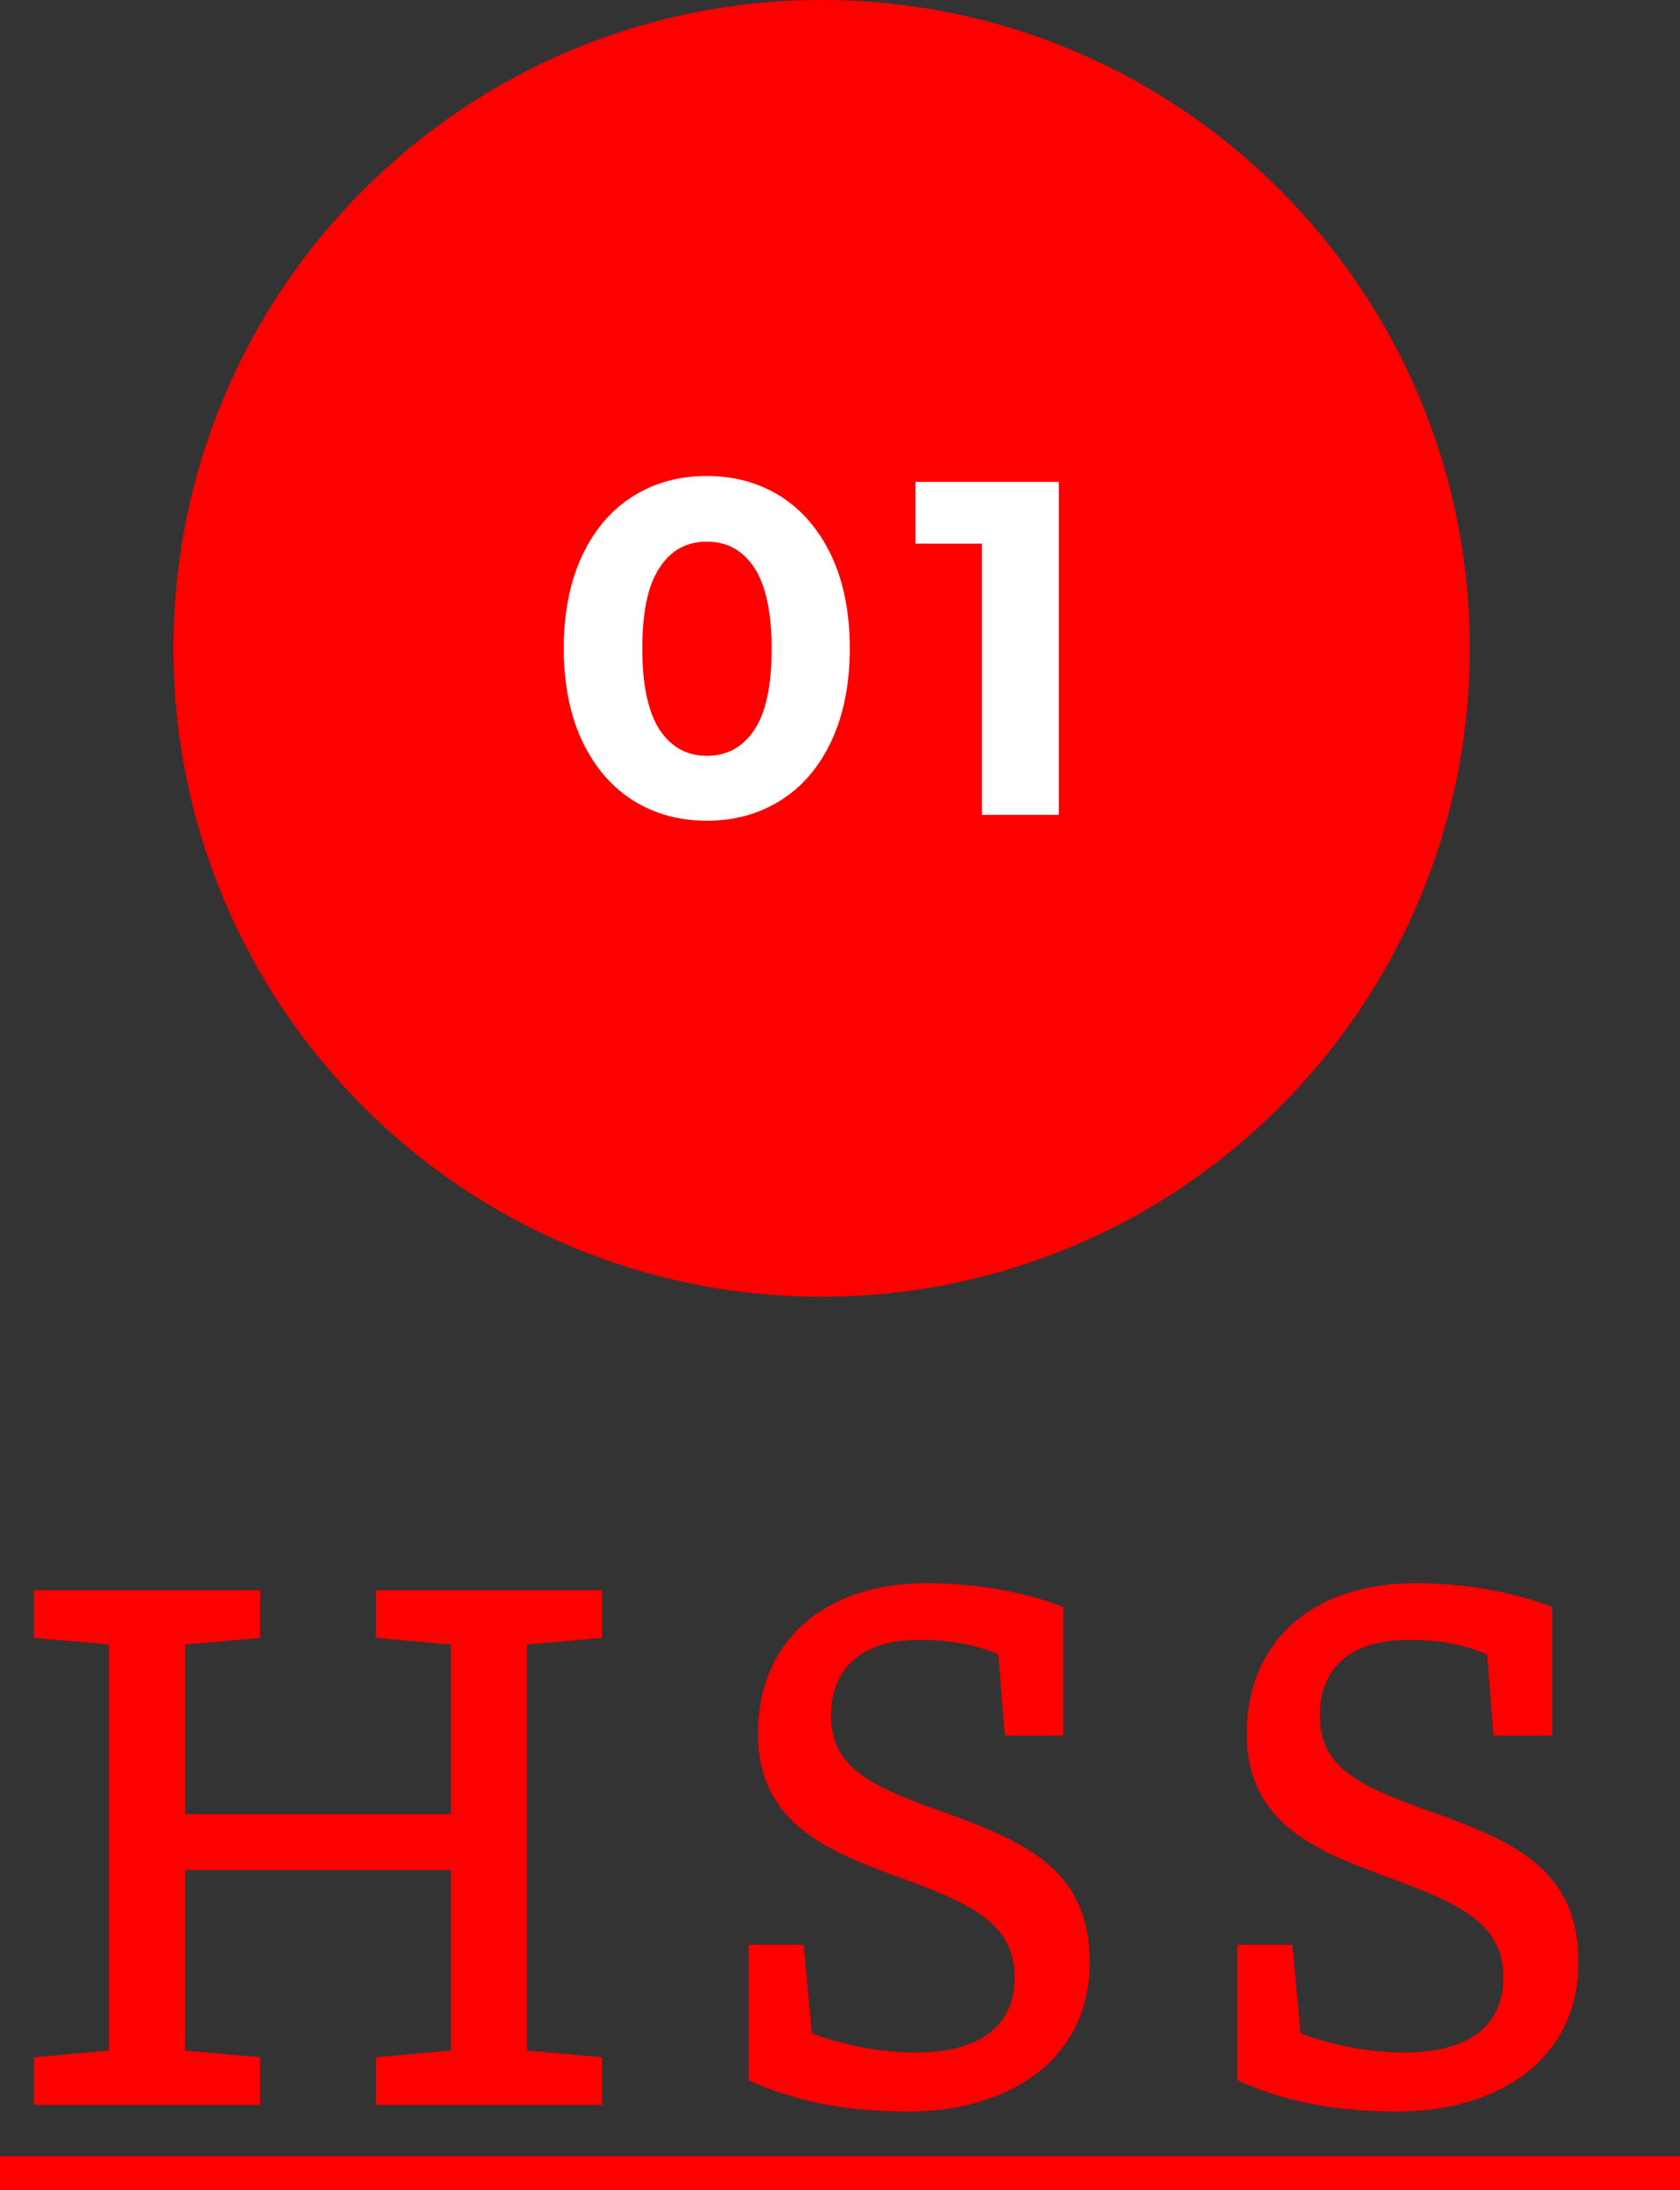 <svg height="56.04" viewBox="0 0 43 56.04" width="43" xmlns="http://www.w3.org/2000/svg"><rect x="0" y="0" width="43" height="56.04" fill="#333333" stroke="none"/><g fill="#fe0000"><path d="m13.49 52.47 1.92.17v1.22h-5.79v-1.22l1.92-.17v-4.62h-6.8v4.62l1.92.17v1.22h-5.79v-1.22l1.92-.17v-10.39l-1.92-.17v-1.22h5.79v1.22l-1.92.17v4.34h6.8v-4.34l-1.92-.17v-1.22h5.79v1.22l-1.92.17z"/><path d="m25.55 42.33c-.56-.24-1.22-.37-2-.37-1.73 0-2.28.94-2.28 1.93 0 1.31.96 1.78 2.63 2.39 2.27.8 3.99 1.5 3.99 3.92 0 2.58-2.16 3.83-4.64 3.83-1.74 0-3.01-.31-4.09-.8v-3.47h1.41l.21 2.27c.84.31 1.78.49 2.65.49 1.76 0 2.54-.77 2.54-1.92 0-1.39-1.12-1.9-3-2.58-1.73-.64-3.57-1.34-3.57-3.66s1.64-3.85 4.32-3.85c1.66 0 2.88.37 3.5.61v3.29h-1.5l-.17-2.09z"/><path d="m38.06 42.33c-.56-.24-1.22-.37-2-.37-1.73 0-2.28.94-2.28 1.93 0 1.31.96 1.78 2.63 2.39 2.27.8 3.99 1.5 3.99 3.92 0 2.58-2.16 3.83-4.64 3.83-1.74 0-3.01-.31-4.09-.8v-3.47h1.41l.21 2.27c.84.31 1.78.49 2.65.49 1.76 0 2.54-.77 2.54-1.92 0-1.39-1.12-1.9-3-2.58-1.73-.64-3.57-1.34-3.57-3.66s1.64-3.85 4.32-3.85c1.66 0 2.88.37 3.5.61v3.29h-1.5l-.17-2.09z"/><path d="m0 56.04v-.87h43v.87z"/><path d="m21.03 0c-9.16 0-16.59 7.43-16.59 16.59s7.43 16.59 16.59 16.59 16.59-7.43 16.59-16.59-7.42-16.59-16.59-16.59z"/></g><path d="m16.2 20.48c-.55-.35-.98-.85-1.3-1.52-.31-.66-.47-1.45-.47-2.37s.16-1.71.47-2.37.74-1.17 1.3-1.52c.55-.35 1.18-.52 1.89-.52s1.33.17 1.89.52c.55.35.98.85 1.3 1.52.31.66.47 1.45.47 2.37s-.16 1.71-.47 2.37-.74 1.17-1.3 1.52-1.18.52-1.89.52-1.33-.17-1.89-.52zm3.11-1.81c.3-.45.44-1.14.44-2.07s-.15-1.62-.44-2.07c-.3-.45-.7-.67-1.22-.67s-.92.22-1.21.67c-.3.45-.44 1.14-.44 2.07s.15 1.62.44 2.07c.3.45.7.67 1.21.67s.93-.22 1.22-.67z" fill="#fff"/><path d="m27.1 12.33v8.52h-1.97v-6.94h-1.7v-1.58h3.68z" fill="#fff"/></svg>